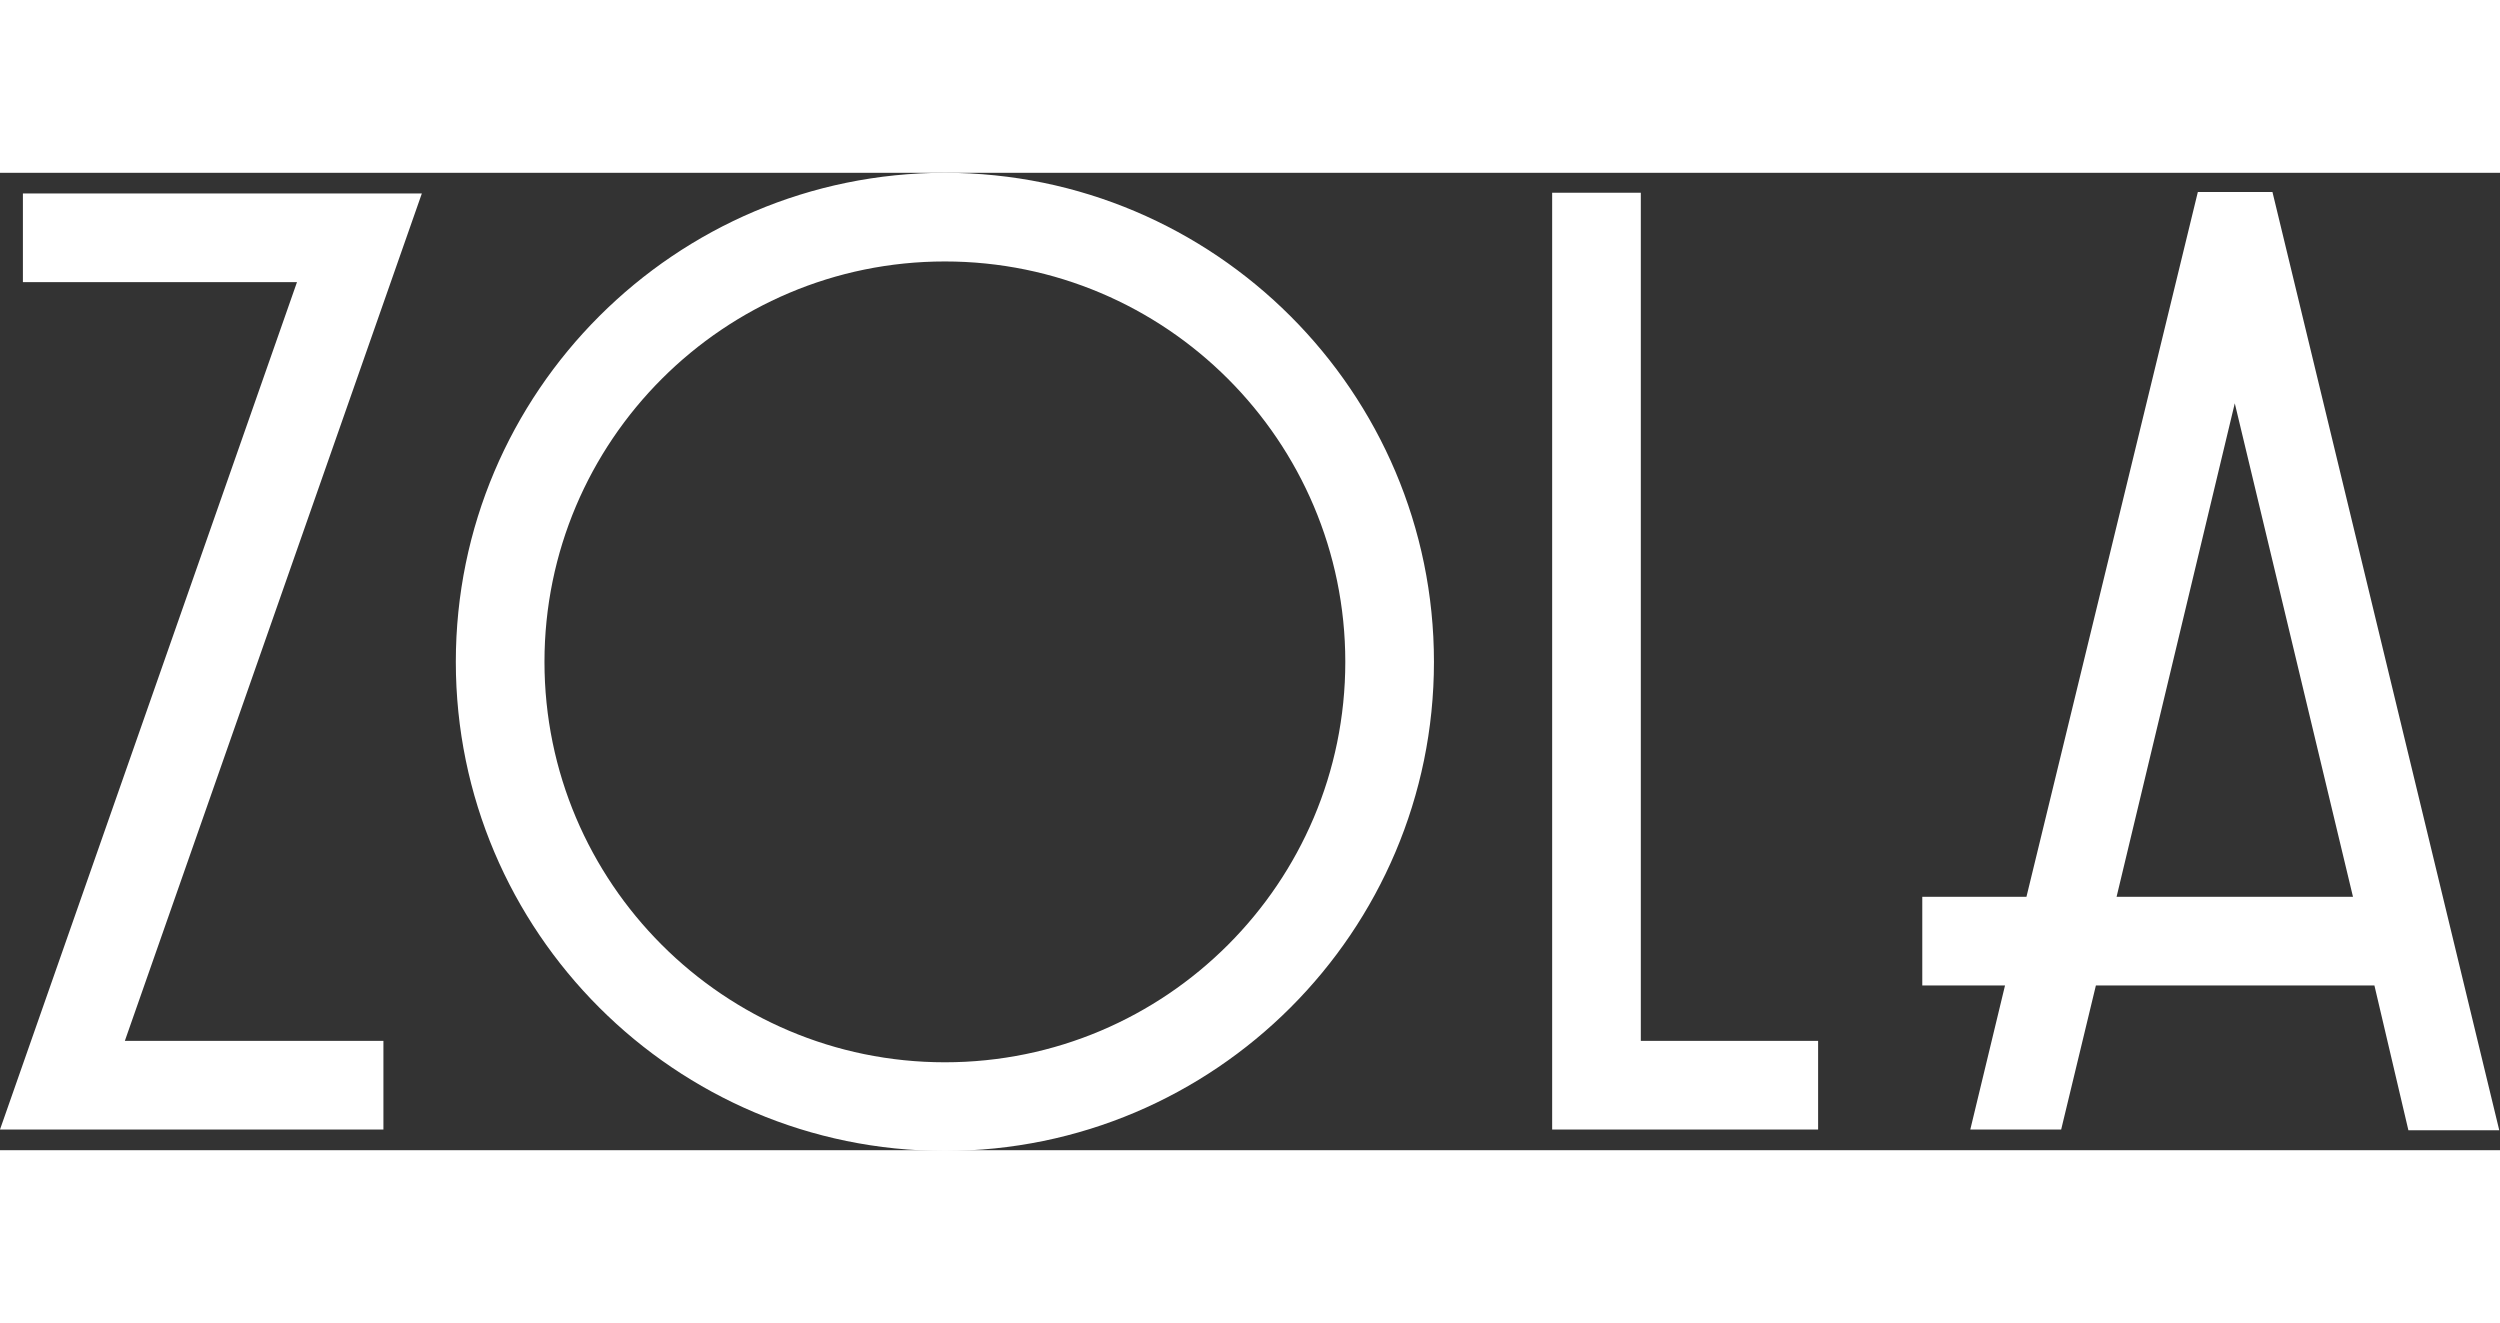 <?xml version="1.0" encoding="UTF-8"?> <svg xmlns="http://www.w3.org/2000/svg" version="1.1" id="Capa_1" x="0" y="0" viewBox="0 0 338.4 132.3" xml:space="preserve" width="250"><rect x="0" y="0" width="338.4" height="132.3" fill="#333333" stroke="none"/><style>.st0{fill:#fff}</style><path class="st0" d="M127.9 0C91.4 0 61.7 29.7 61.7 66.2s29.7 66.2 66.2 66.2 66.2-29.7 66.2-66.2S164.4 0 127.9 0zm0 120.4c-29.9 0-54.2-24.3-54.2-54.2S98 12 127.9 12s54.2 24.3 54.2 54.2-24.3 54.2-54.2 54.2zM222.1 2.7h-12v126.8h36v-12h-24zM3.1 2.8v12h37.1L0 129.5h51.9v-12h-35L57.1 2.8zM326 129.6h12.3l-30.7-127h-10.1L274.3 98h-14.1v12h11.2l-4.7 19.5H279l4.7-19.5h37.7l4.6 19.6zm-23.5-98.4 16 66.8h-32l16-66.8z"></path></svg> 